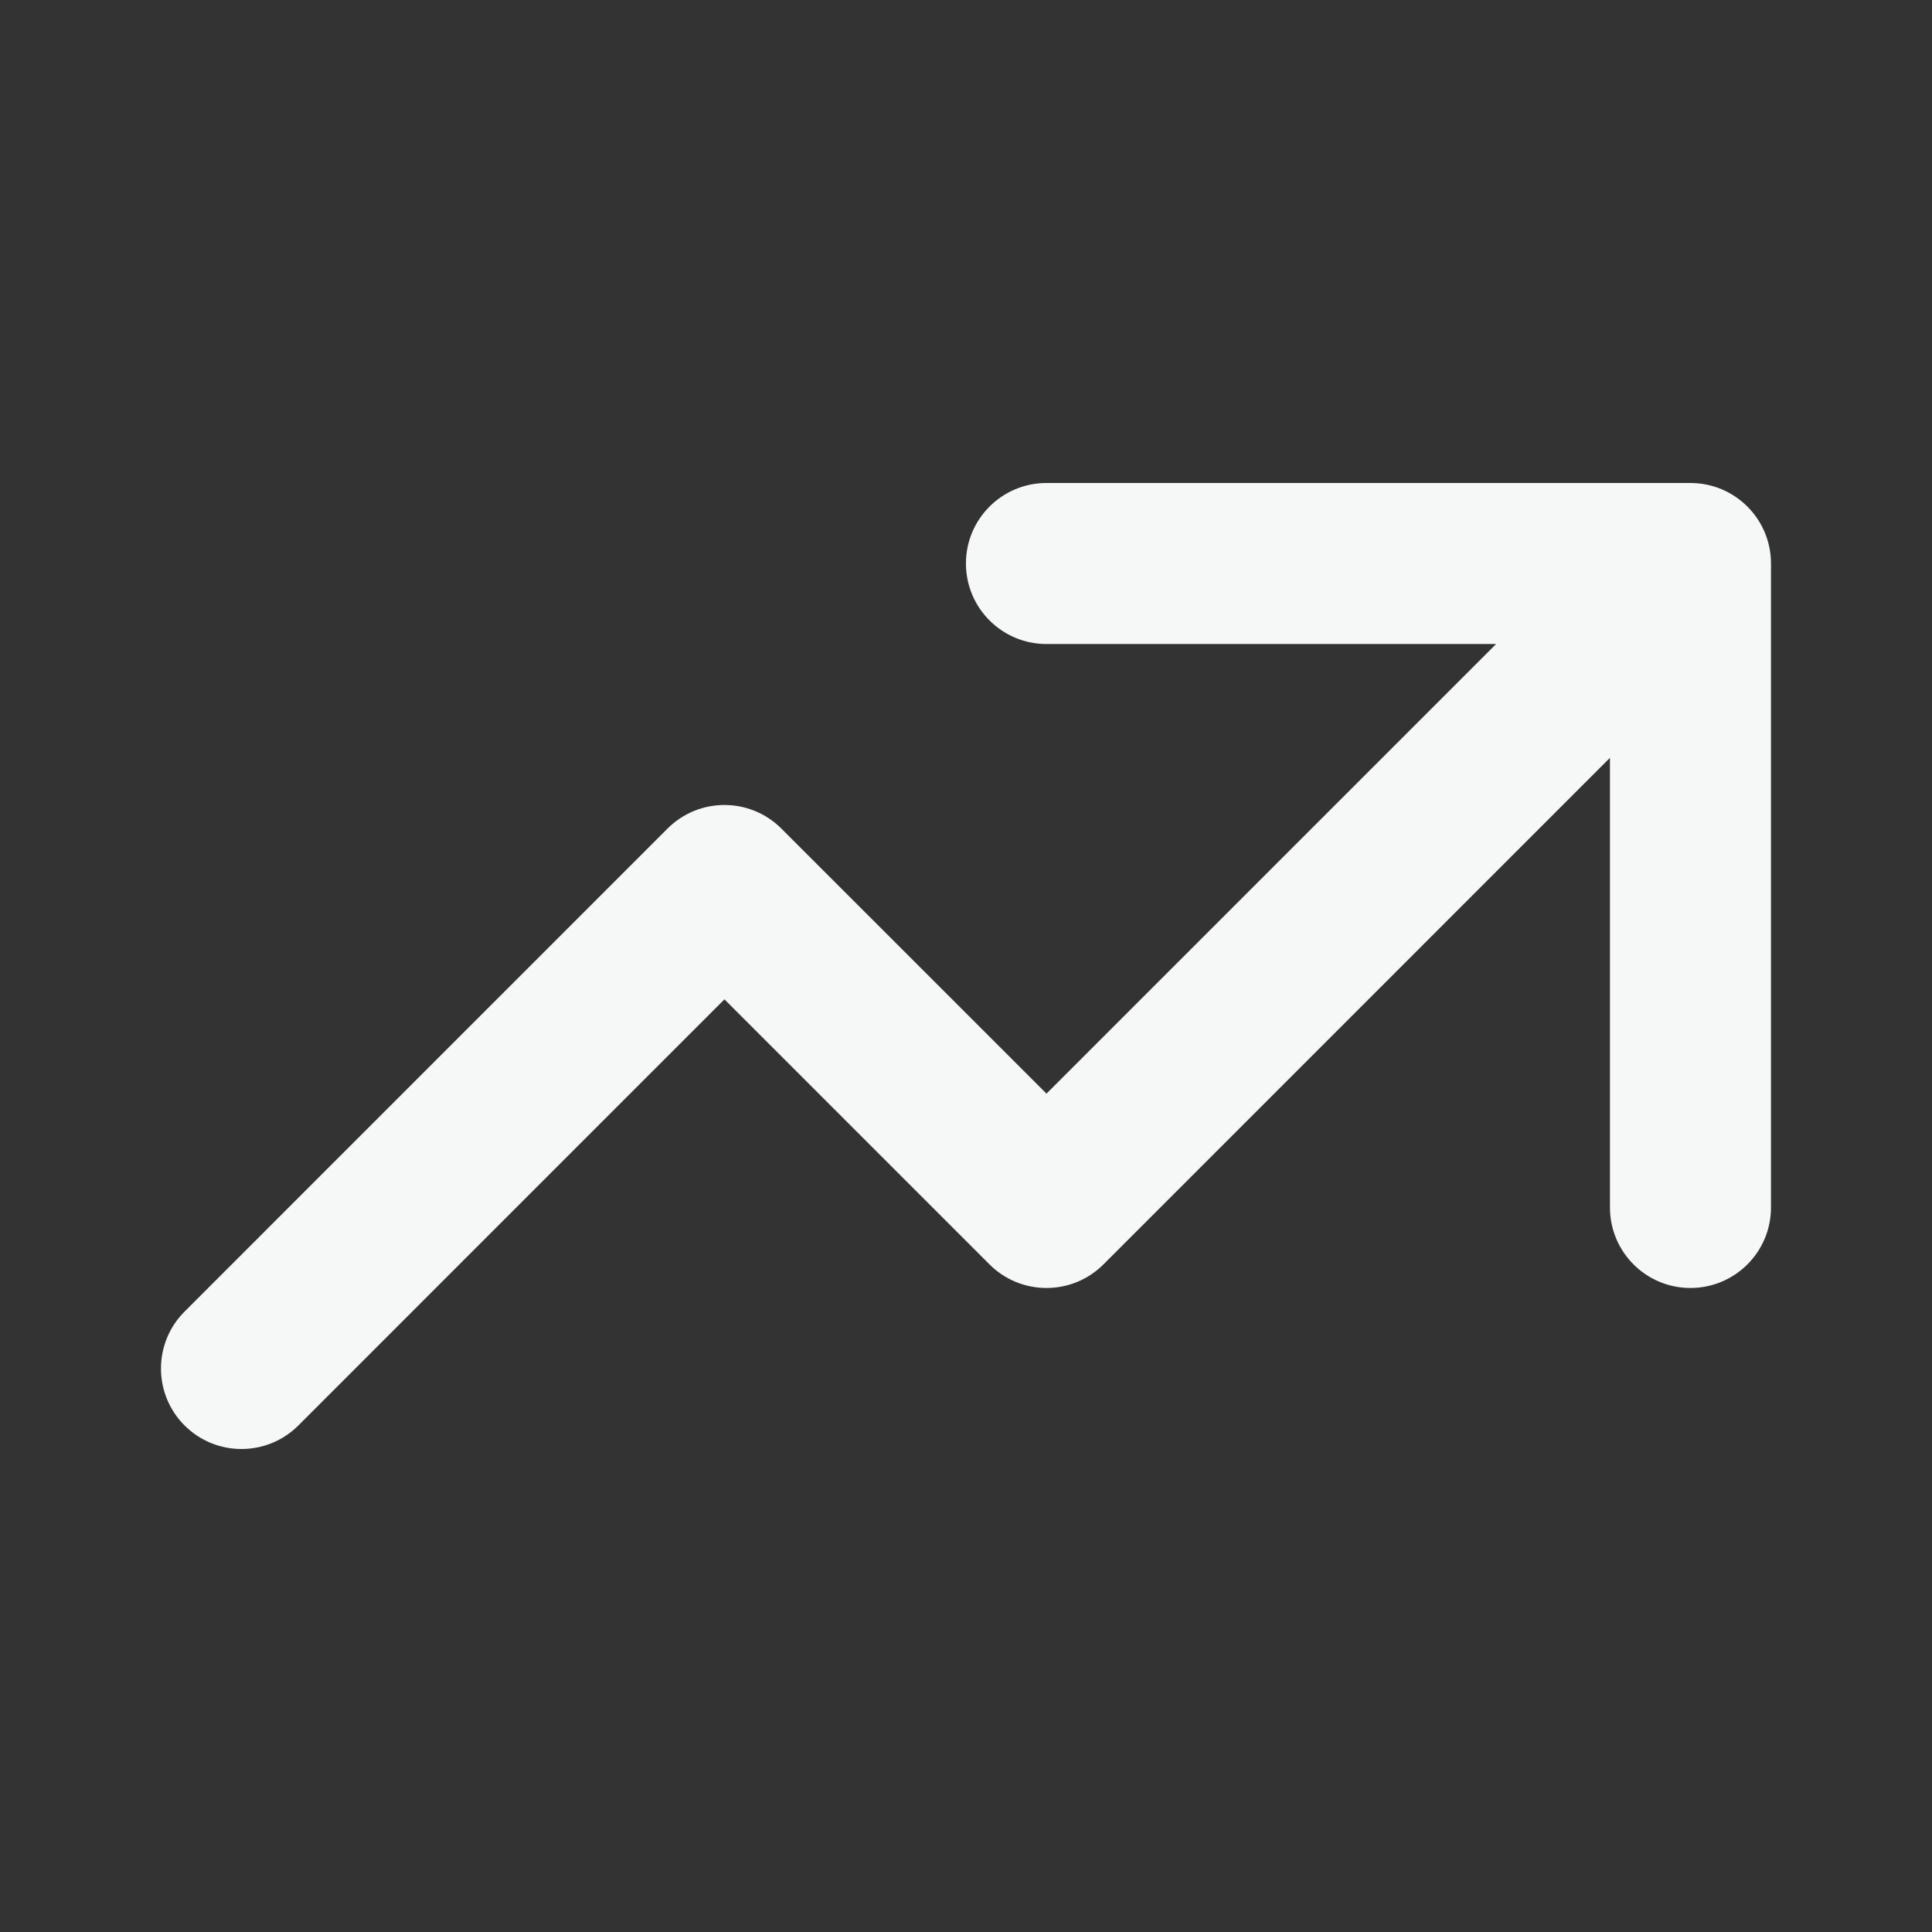 <svg xmlns="http://www.w3.org/2000/svg" width="32" height="32" viewBox="0 0 32 32" fill="none"><rect x="0" y="0" width="32" height="32" fill="#333333" stroke="none"/><path fill-rule="evenodd" clip-rule="evenodd" d="M17.333 10.667C16.596 10.667 15.999 10.07 15.999 9.333C15.999 8.597 16.596 8 17.333 8H27.999C28.736 8 29.333 8.597 29.333 9.333V20C29.333 20.736 28.736 21.333 27.999 21.333C27.263 21.333 26.666 20.736 26.666 20V12.552L18.276 20.943C17.755 21.463 16.911 21.463 16.39 20.943L11.999 16.552L4.942 23.61C4.421 24.13 3.577 24.13 3.057 23.61C2.536 23.089 2.536 22.245 3.057 21.724L11.056 13.724C11.577 13.203 12.421 13.203 12.942 13.724L17.333 18.114L24.78 10.667H17.333Z" fill="#F6F8F7"></path></svg>